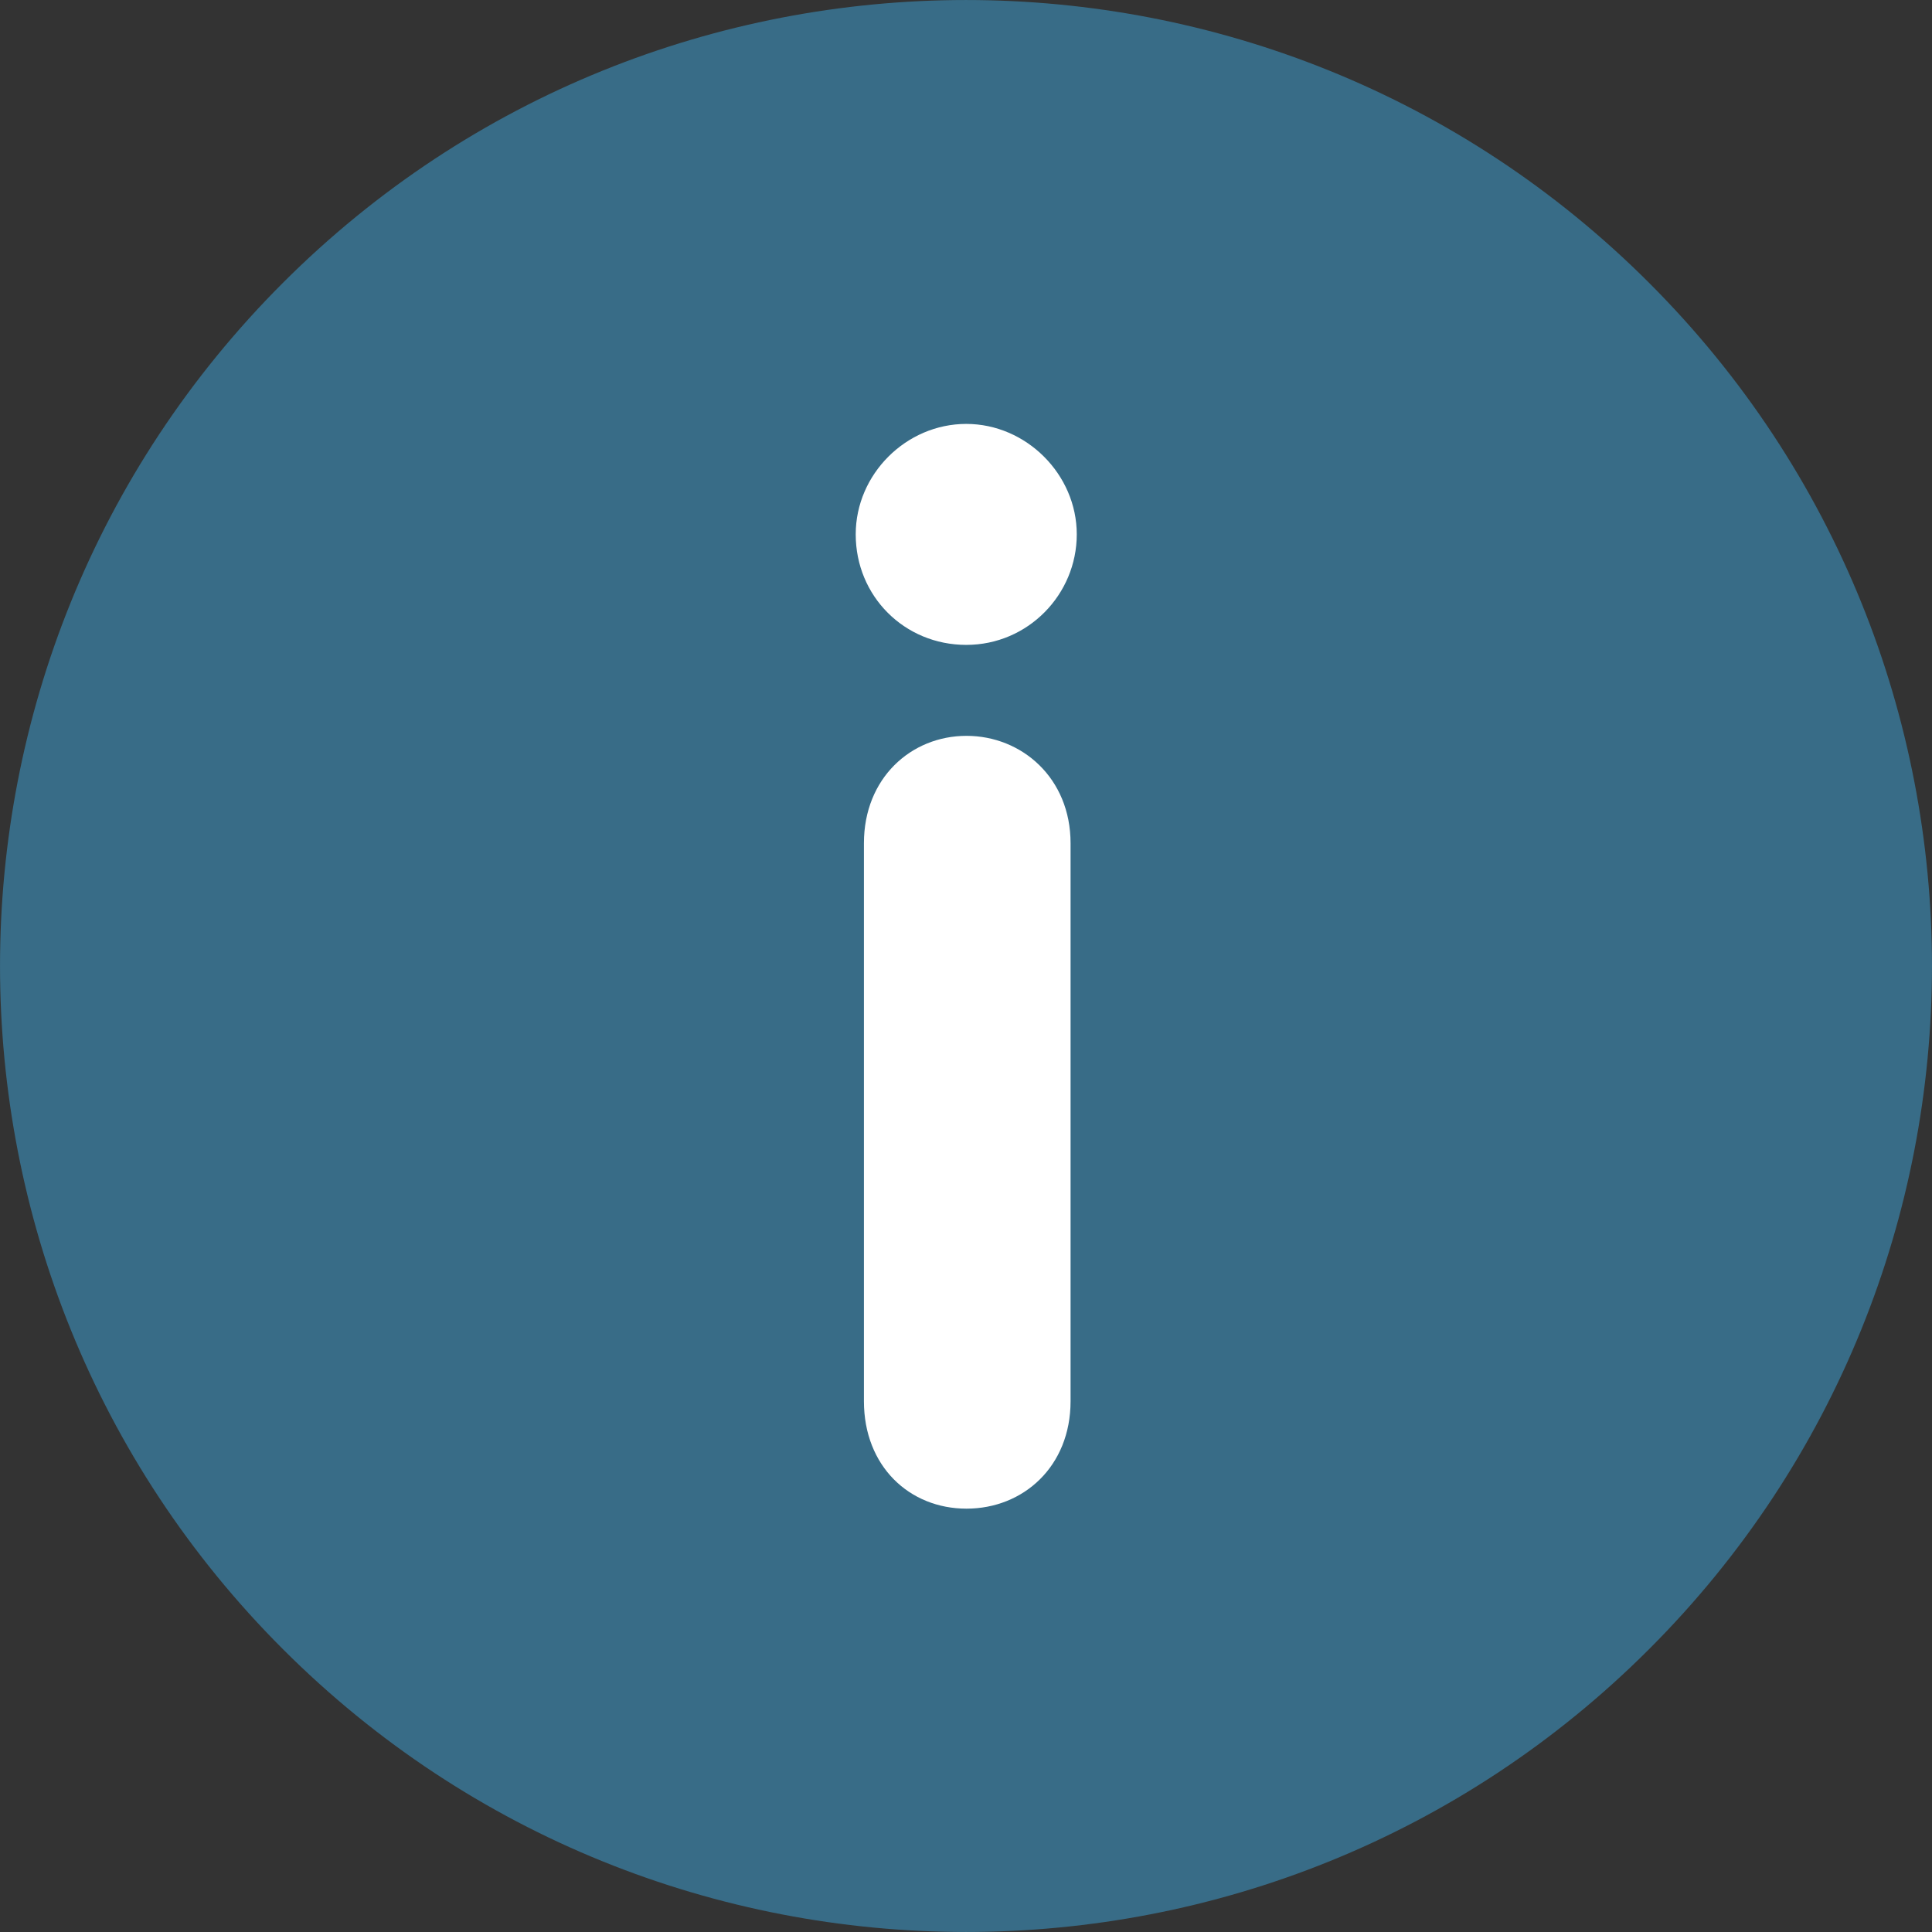 <svg width="24" height="24" viewBox="0 0 24 24" fill="none" xmlns="http://www.w3.org/2000/svg">
<rect x="0" y="0" width="24" height="24" fill="#333333" stroke="none"/>
<g clip-path="url(#clip0_12741_4188)">
<path d="M3.514 20.486C8.198 25.171 15.802 25.171 20.486 20.486C25.171 15.802 25.171 8.198 20.486 3.514C15.802 -1.171 8.198 -1.171 3.514 3.514C-1.171 8.198 -1.171 15.802 3.514 20.486Z" fill="#386C87"/>
<path d="M10.63 6.638C10.63 5.89 11.257 5.266 12.003 5.266C12.748 5.266 13.376 5.893 13.376 6.638C13.376 7.384 12.771 8.011 12.003 8.011C11.235 8.011 10.63 7.406 10.63 6.638ZM10.732 17.406V10.475C10.732 9.666 11.318 9.141 12.006 9.141C12.694 9.141 13.299 9.666 13.299 10.475V17.406C13.299 18.216 12.713 18.741 12.006 18.741C11.299 18.741 10.732 18.216 10.732 17.406Z" fill="white"/>
</g>
<defs>
<clipPath id="clip0_12741_4188">
<rect width="24" height="24" fill="white"/>
</clipPath>
</defs>
</svg>
